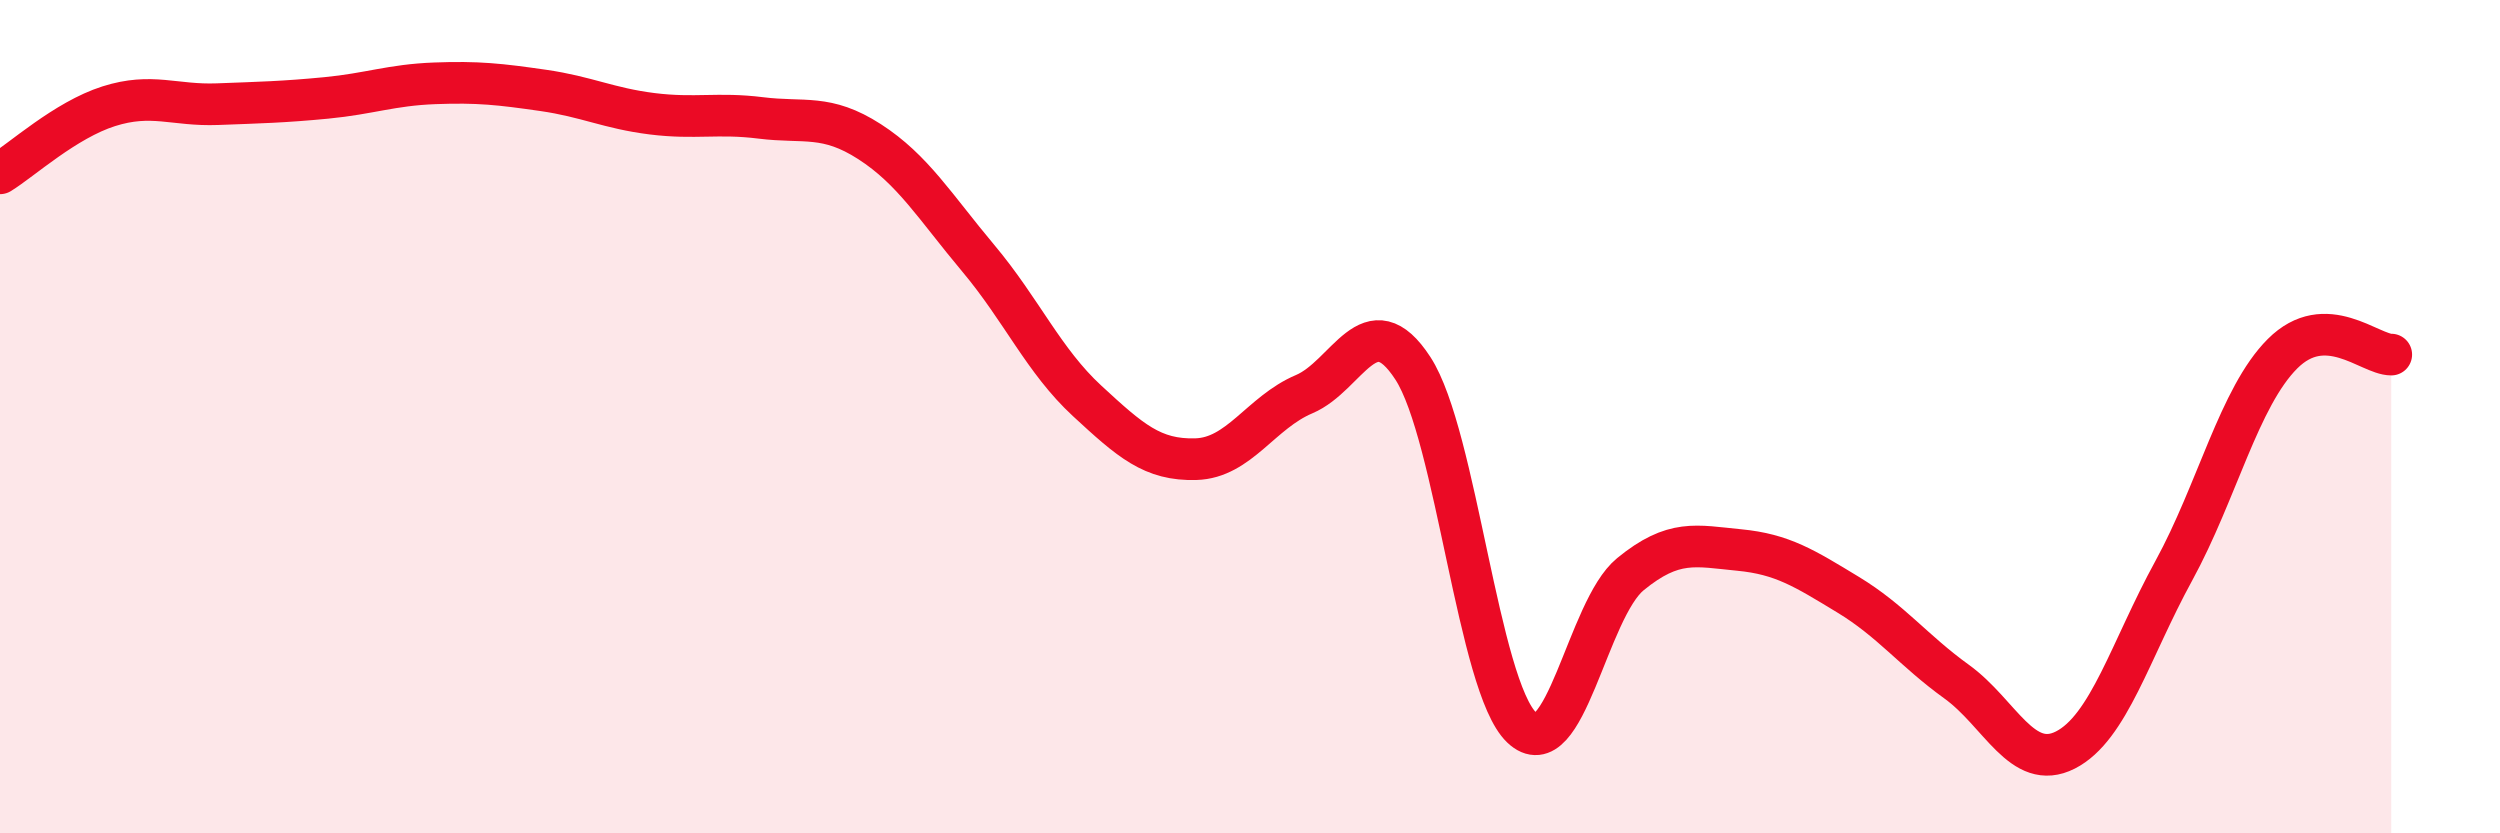 
    <svg width="60" height="20" viewBox="0 0 60 20" xmlns="http://www.w3.org/2000/svg">
      <path
        d="M 0,4.16 C 0.52,3.84 1.57,2.88 2.61,2.55 C 3.65,2.22 4.18,2.54 5.22,2.5 C 6.26,2.46 6.79,2.45 7.83,2.35 C 8.87,2.25 9.39,2.04 10.43,2 C 11.47,1.96 12,2.02 13.04,2.17 C 14.08,2.32 14.61,2.6 15.65,2.73 C 16.69,2.86 17.22,2.7 18.26,2.83 C 19.3,2.96 19.83,2.73 20.87,3.4 C 21.91,4.07 22.44,4.96 23.48,6.2 C 24.52,7.44 25.05,8.66 26.09,9.62 C 27.13,10.58 27.66,11.05 28.7,11.02 C 29.74,10.99 30.26,9.9 31.3,9.46 C 32.34,9.02 32.87,7.24 33.91,8.84 C 34.95,10.44 35.48,16.47 36.52,17.46 C 37.56,18.45 38.09,14.63 39.13,13.78 C 40.17,12.93 40.7,13.1 41.74,13.2 C 42.78,13.3 43.31,13.64 44.35,14.27 C 45.39,14.9 45.92,15.61 46.96,16.36 C 48,17.11 48.53,18.53 49.57,18 C 50.61,17.47 51.13,15.6 52.17,13.7 C 53.21,11.8 53.74,9.53 54.78,8.49 C 55.82,7.45 56.87,8.51 57.39,8.51L57.39 20L0 20Z"
        fill="#EB0A25"
        opacity="0.1"
        stroke-linecap="round"
        stroke-linejoin="round"
      />
      <path
        d="M 0,4.16 C 0.52,3.84 1.57,2.88 2.61,2.55 C 3.65,2.22 4.18,2.54 5.22,2.5 C 6.26,2.46 6.79,2.45 7.83,2.35 C 8.87,2.25 9.39,2.04 10.43,2 C 11.47,1.96 12,2.02 13.04,2.17 C 14.08,2.32 14.61,2.6 15.65,2.73 C 16.69,2.86 17.22,2.7 18.26,2.83 C 19.3,2.96 19.83,2.73 20.87,3.4 C 21.91,4.07 22.44,4.96 23.48,6.2 C 24.52,7.44 25.05,8.66 26.09,9.62 C 27.13,10.58 27.66,11.05 28.7,11.02 C 29.74,10.99 30.26,9.9 31.3,9.46 C 32.34,9.02 32.87,7.24 33.91,8.84 C 34.95,10.44 35.48,16.47 36.52,17.46 C 37.56,18.45 38.09,14.63 39.13,13.78 C 40.17,12.93 40.7,13.1 41.74,13.2 C 42.78,13.3 43.31,13.64 44.35,14.27 C 45.39,14.9 45.92,15.61 46.96,16.36 C 48,17.11 48.53,18.53 49.57,18 C 50.61,17.47 51.13,15.6 52.17,13.7 C 53.21,11.8 53.74,9.53 54.78,8.49 C 55.82,7.45 56.87,8.51 57.39,8.51"
        stroke="#EB0A25"
        stroke-width="1"
        fill="none"
        stroke-linecap="round"
        stroke-linejoin="round"
      />
    </svg>
  